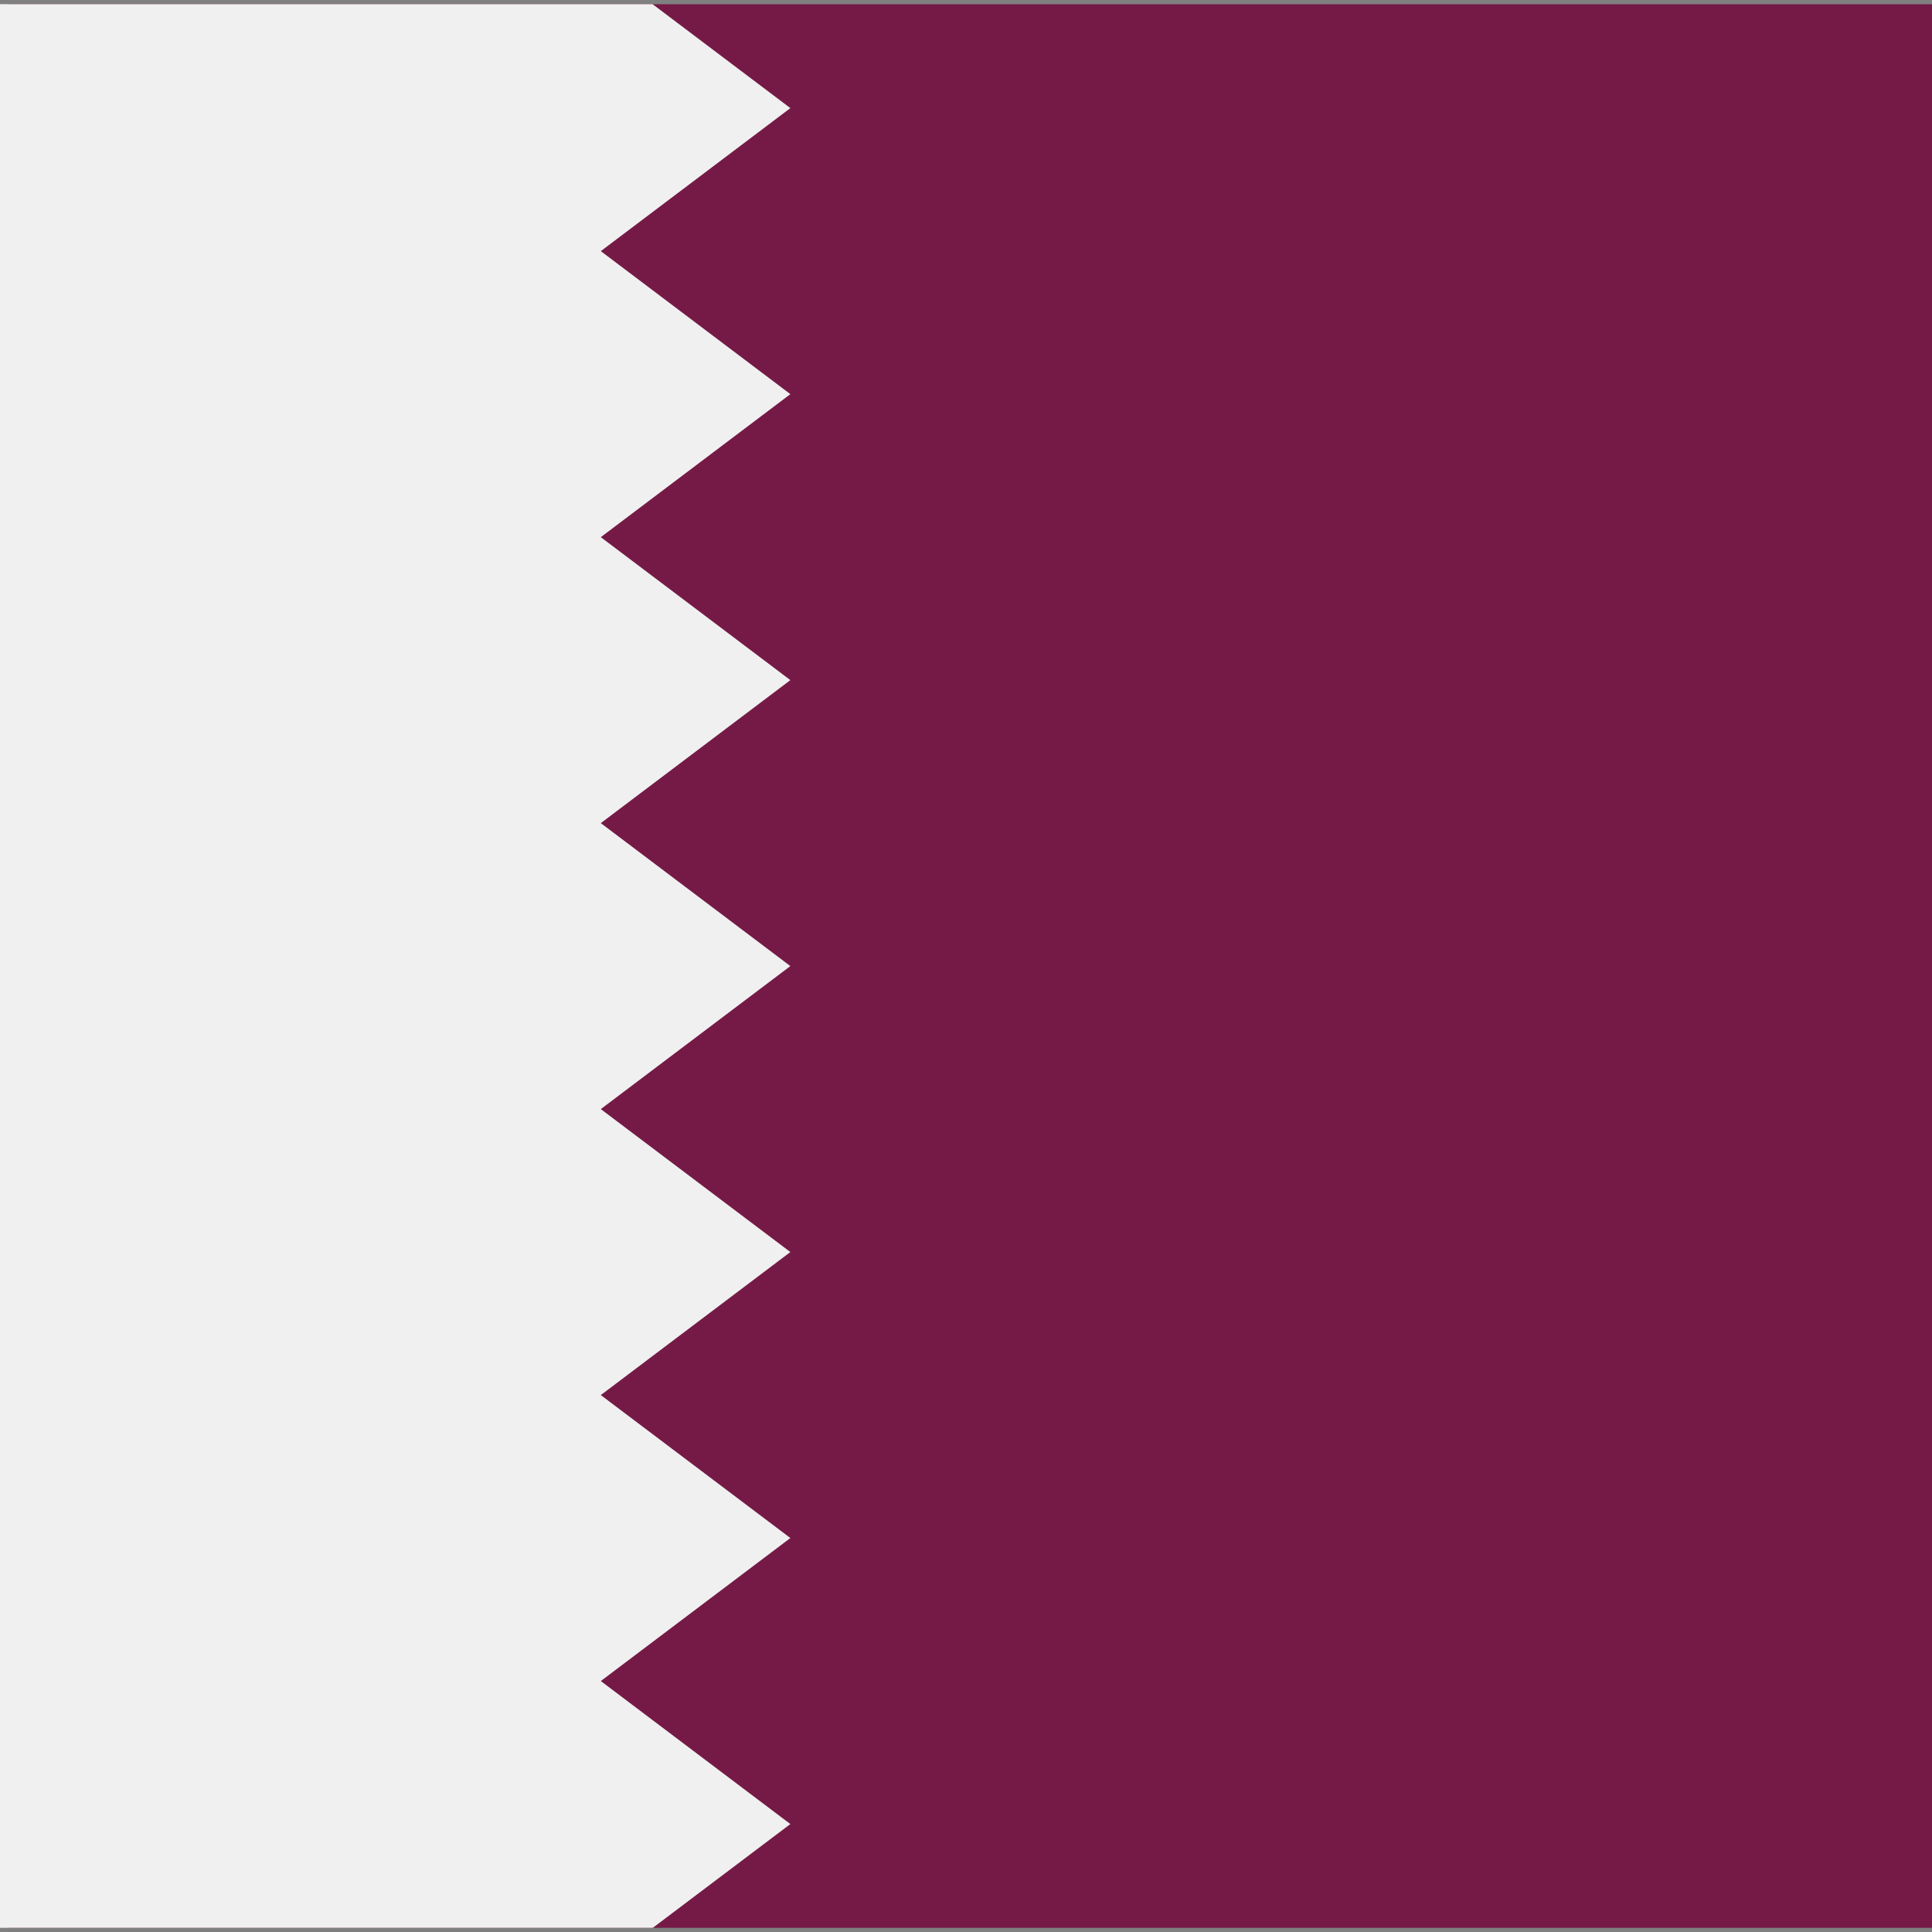 <?xml version="1.0" encoding="iso-8859-1"?>
<!-- Generator: Adobe Illustrator 19.0.0, SVG Export Plug-In . SVG Version: 6.00 Build 0)  -->
<svg xmlns="http://www.w3.org/2000/svg" xmlns:xlink="http://www.w3.org/1999/xlink" version="1.1" id="Capa_1" x="0px" y="0px" viewBox="0 0 512 512" style="enable-background:new 0 0 512 512;" xml:space="preserve">
<rect x="0" y="0" width="512" height="512" fill="#808080" stroke="none"/>
<rect x="2.216" y="1.122" style="fill:#751A46;" width="509.784" height="509.772"/>
<polygon style="fill:#F0F0F0;" points="209.455,104.452 159.219,142.352 209.455,180.237 159.219,218.137 209.455,256.022   159.219,293.922 209.455,331.806 159.219,369.709 209.455,407.594 159.219,445.494 209.455,483.394 173.005,510.889 0,510.889   0,1.105 172.939,1.105 209.455,28.65 159.219,66.552 "/>
<g>
</g>
<g>
</g>
<g>
</g>
<g>
</g>
<g>
</g>
<g>
</g>
<g>
</g>
<g>
</g>
<g>
</g>
<g>
</g>
<g>
</g>
<g>
</g>
<g>
</g>
<g>
</g>
<g>
</g>
</svg>
